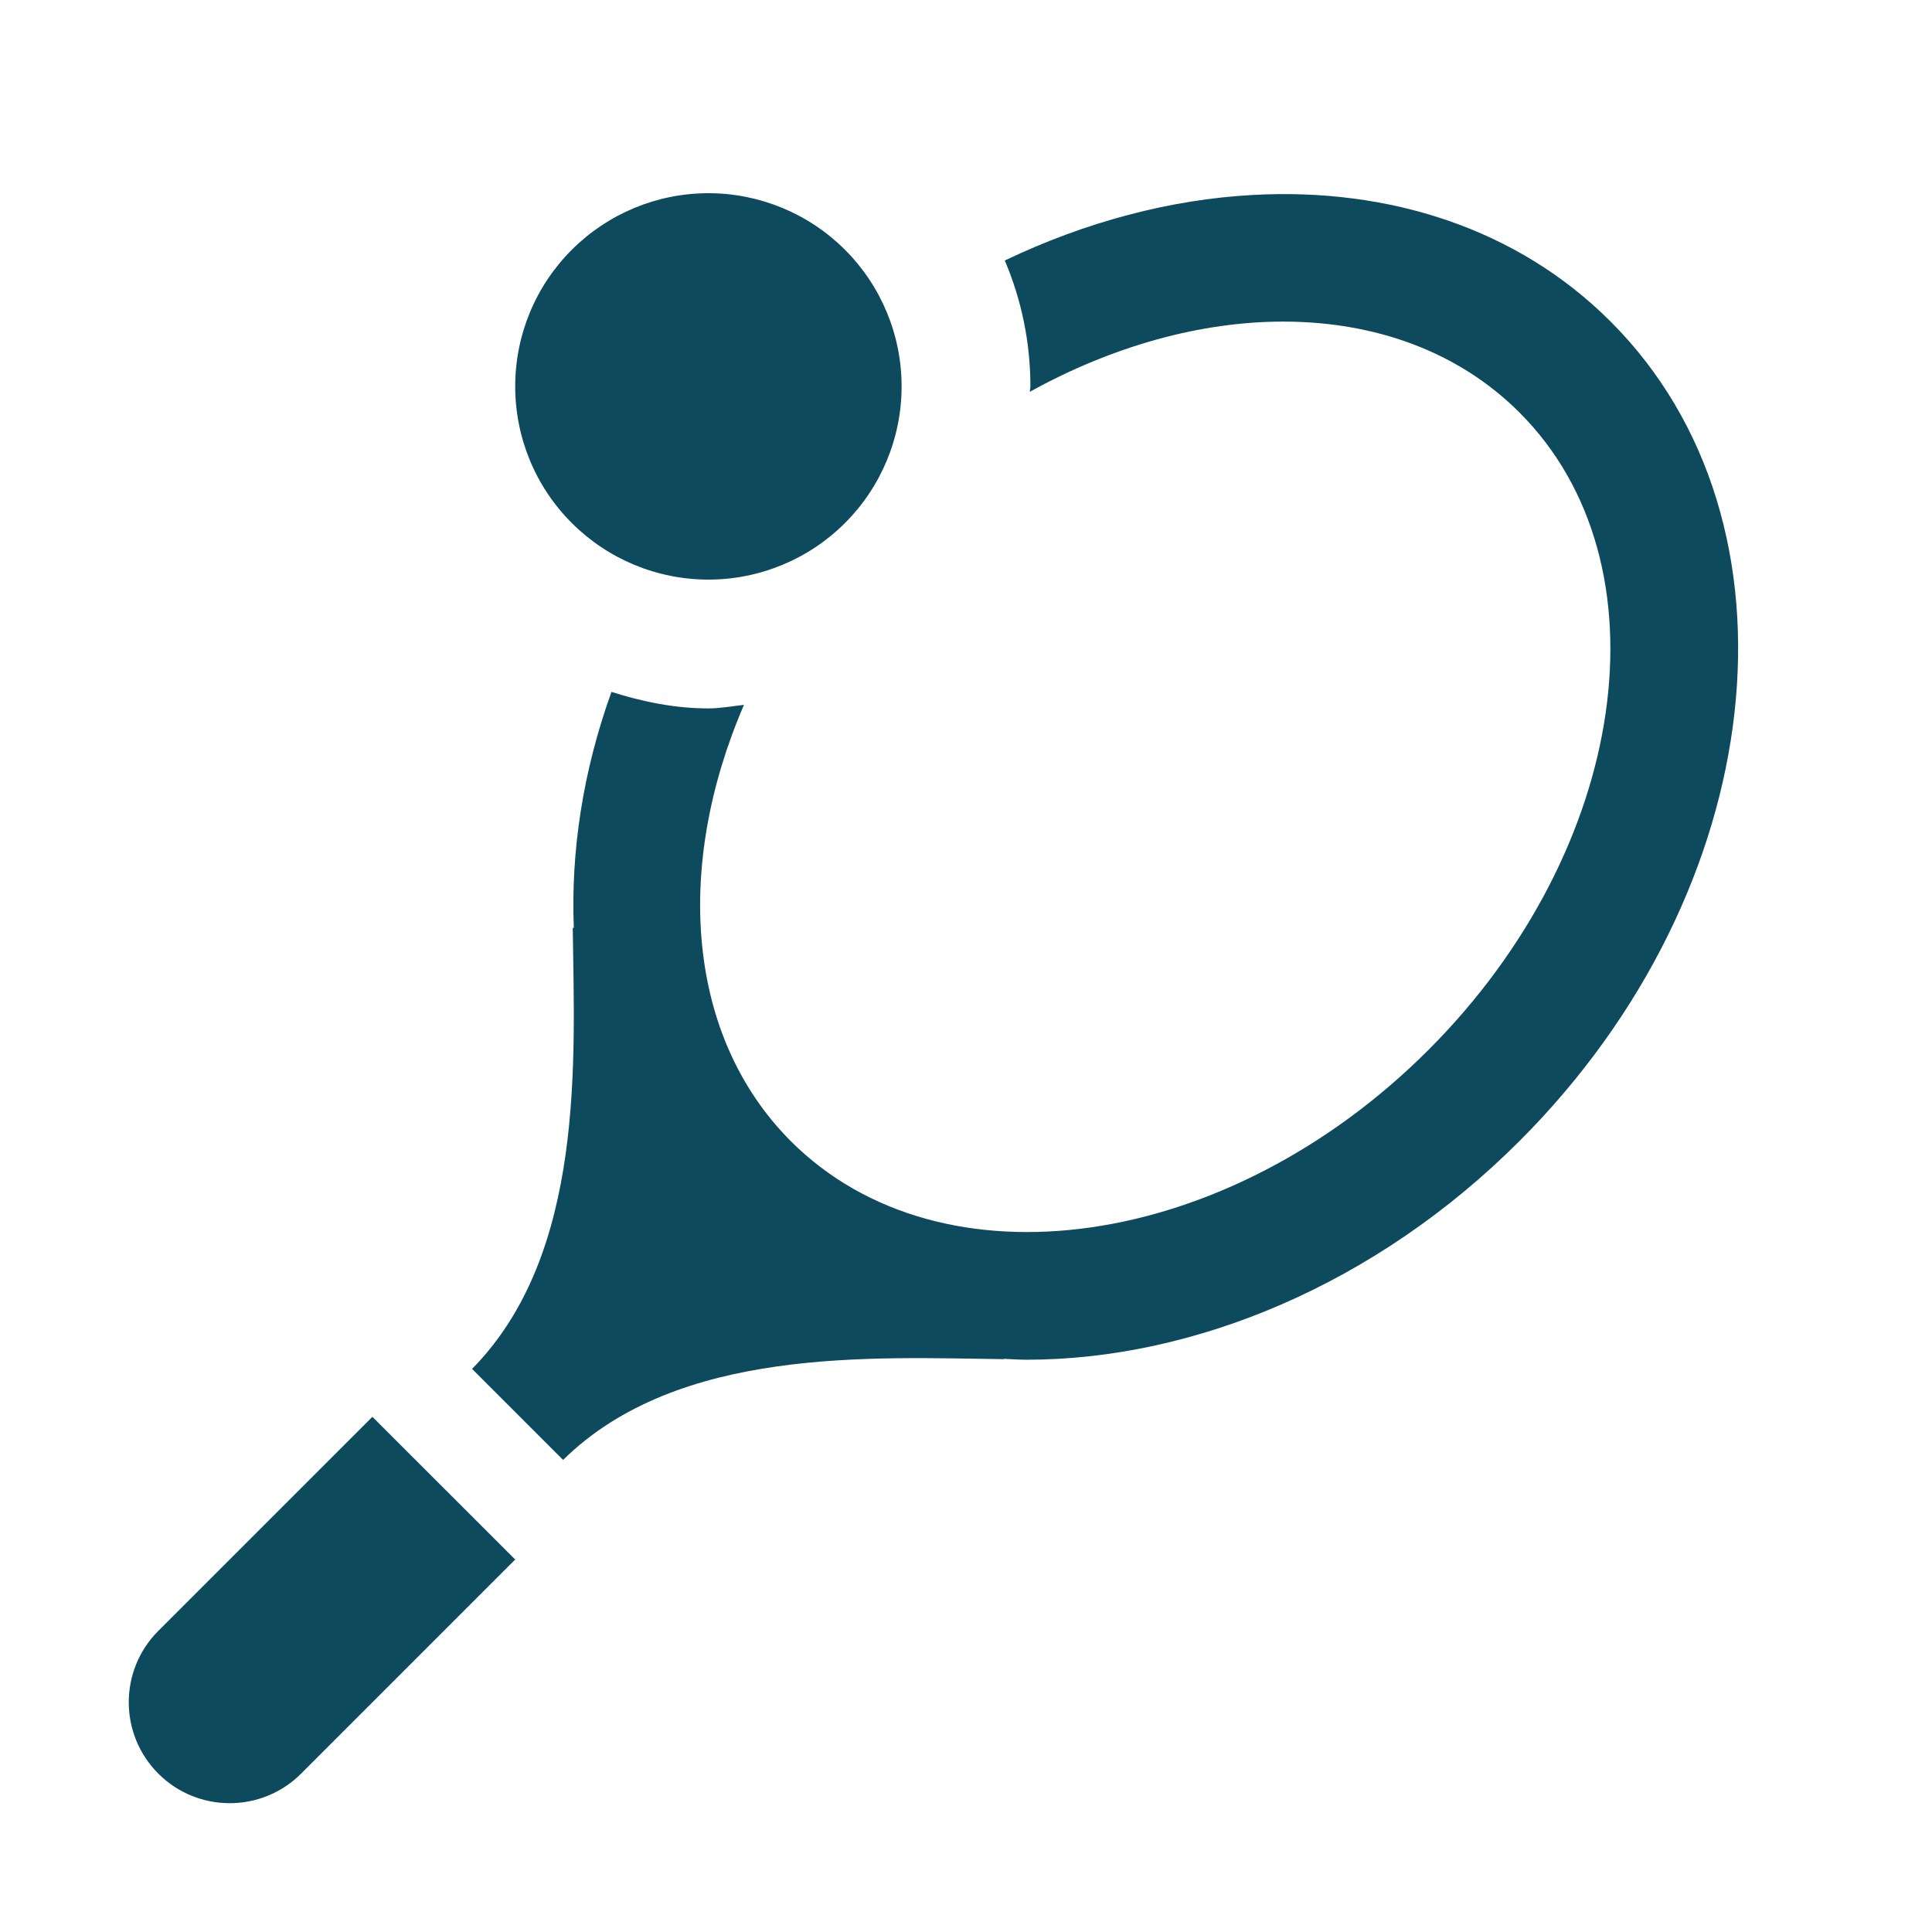 <svg width="24" height="24" viewBox="0 0 24 24" fill="none" xmlns="http://www.w3.org/2000/svg">
<path d="M8.8 2.4C8.163 2.4 7.553 2.653 7.103 3.103C6.652 3.553 6.4 4.163 6.4 4.8C6.4 5.437 6.652 6.047 7.103 6.497C7.553 6.947 8.163 7.2 8.8 7.2C9.436 7.2 10.047 6.947 10.497 6.497C10.947 6.047 11.2 5.437 11.2 4.8C11.2 4.163 10.947 3.553 10.497 3.103C10.047 2.653 9.436 2.4 8.8 2.4ZM15.559 2.422C14.543 2.478 13.492 2.753 12.482 3.236C12.686 3.717 12.8 4.245 12.8 4.8C12.8 4.823 12.793 4.844 12.793 4.867C13.829 4.294 14.923 3.995 15.94 3.995C17.074 3.995 18.115 4.363 18.876 5.125C20.747 6.996 20.239 10.549 17.743 13.044C15.248 15.539 11.696 16.047 9.825 14.177C8.524 12.875 8.375 10.762 9.242 8.756C9.095 8.772 8.951 8.8 8.8 8.8C8.378 8.8 7.978 8.716 7.596 8.595C7.242 9.576 7.09 10.573 7.128 11.527C7.124 11.527 7.119 11.525 7.115 11.527C7.135 13.158 7.275 15.574 5.864 17.005L6.429 17.57L6.995 18.136C8.425 16.725 10.842 16.864 12.473 16.884V16.88C12.566 16.884 12.659 16.891 12.753 16.891C14.827 16.891 17.089 15.961 18.875 14.175C21.995 11.056 22.503 6.488 20.007 3.994C18.852 2.838 17.253 2.328 15.559 2.422ZM4.626 17.6L1.967 20.259C1.477 20.749 1.477 21.543 1.967 22.033C2.456 22.522 3.251 22.522 3.74 22.033L6.4 19.373L4.626 17.6Z" fill="#0E4A5E"/>
</svg>
